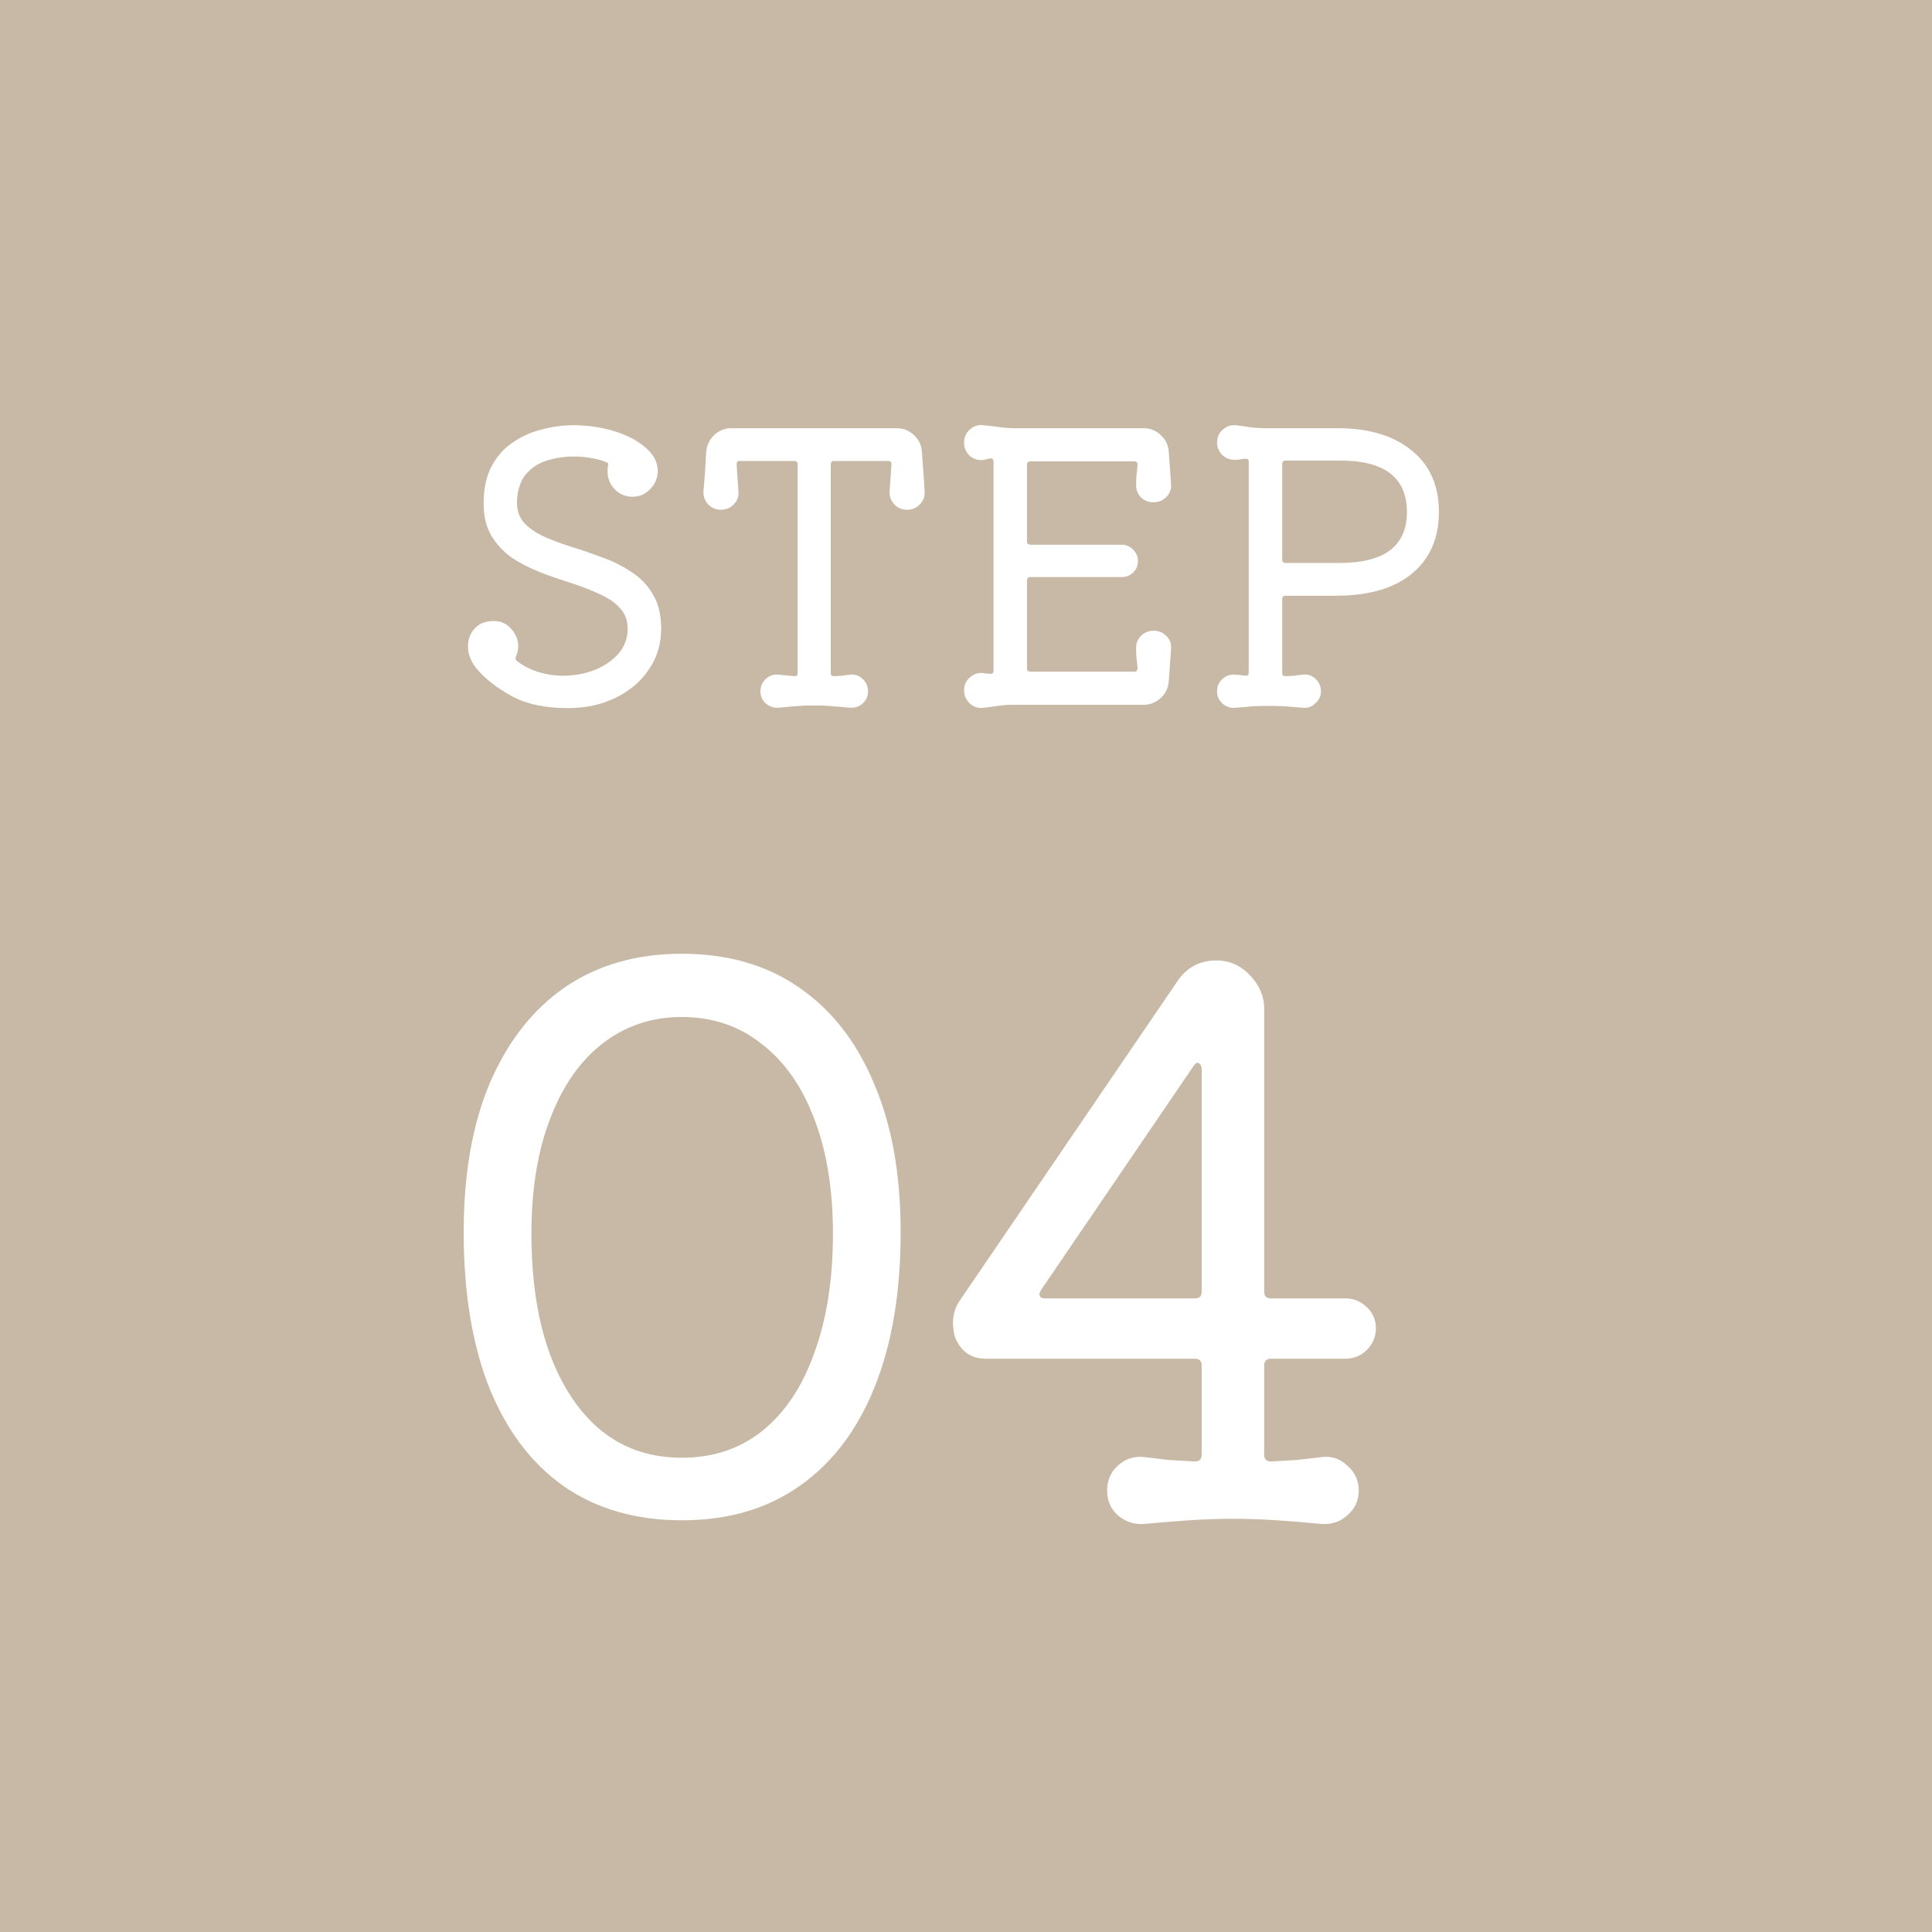 <svg width="50" height="50" viewBox="0 0 50 50" fill="none" xmlns="http://www.w3.org/2000/svg">
<rect x="0" y="0" width="50" height="50" fill="#333333" stroke="none"/>
<rect x="0.5" y="0.5" width="49" height="49" fill="#C7B9A5" stroke="#C7B9A5"/>
<path d="M34.619 11.082C35.428 11.082 36.067 11.275 36.536 11.66C37.005 12.039 37.239 12.569 37.239 13.25C37.239 13.93 37.005 14.463 36.536 14.849C36.074 15.228 35.422 15.417 34.581 15.417H33.271C33.213 15.417 33.184 15.446 33.184 15.504V17.421C33.184 17.472 33.206 17.498 33.251 17.498C33.335 17.498 33.415 17.495 33.492 17.488C33.569 17.476 33.646 17.466 33.723 17.459C33.852 17.447 33.961 17.485 34.051 17.575C34.141 17.659 34.186 17.764 34.186 17.893C34.186 18.015 34.138 18.118 34.041 18.201C33.951 18.291 33.845 18.33 33.723 18.317C33.537 18.304 33.373 18.291 33.232 18.278C33.091 18.272 32.956 18.269 32.827 18.269C32.699 18.269 32.567 18.272 32.432 18.278C32.304 18.291 32.15 18.304 31.97 18.317C31.848 18.33 31.739 18.294 31.642 18.211C31.546 18.127 31.498 18.021 31.498 17.893C31.498 17.764 31.54 17.662 31.623 17.585C31.707 17.501 31.809 17.459 31.931 17.459C31.977 17.459 32.022 17.463 32.066 17.469C32.118 17.476 32.172 17.482 32.23 17.488H32.249C32.294 17.488 32.317 17.463 32.317 17.411V11.949C32.317 11.898 32.294 11.872 32.249 11.872C32.198 11.872 32.147 11.879 32.095 11.891C32.05 11.898 32.002 11.901 31.951 11.901C31.829 11.901 31.723 11.859 31.633 11.776C31.543 11.686 31.498 11.58 31.498 11.458C31.498 11.317 31.546 11.204 31.642 11.121C31.745 11.031 31.864 10.992 31.999 11.005C32.127 11.024 32.259 11.044 32.394 11.063C32.535 11.076 32.67 11.082 32.798 11.082H34.619ZM33.184 14.483C33.184 14.54 33.213 14.569 33.271 14.569H34.667C35.83 14.569 36.411 14.13 36.411 13.25C36.411 12.344 35.81 11.901 34.61 11.92H33.271C33.213 11.92 33.184 11.949 33.184 12.007V14.483Z" fill="white"/>
<path d="M29.855 16.323C29.989 16.323 30.102 16.371 30.192 16.467C30.282 16.557 30.32 16.666 30.307 16.795L30.25 17.604C30.243 17.784 30.176 17.935 30.047 18.057C29.919 18.179 29.768 18.24 29.594 18.24H26.184C26.069 18.24 25.947 18.249 25.818 18.269C25.696 18.288 25.577 18.304 25.462 18.317C25.327 18.336 25.208 18.301 25.105 18.211C25.003 18.121 24.951 18.005 24.951 17.864C24.951 17.723 25.003 17.61 25.105 17.527C25.208 17.437 25.327 17.402 25.462 17.421C25.481 17.427 25.503 17.43 25.529 17.43C25.555 17.43 25.584 17.434 25.616 17.44H25.635C25.686 17.44 25.712 17.414 25.712 17.363V11.949C25.712 11.891 25.686 11.863 25.635 11.863C25.609 11.863 25.581 11.869 25.548 11.882C25.523 11.888 25.494 11.895 25.462 11.901C25.327 11.92 25.208 11.888 25.105 11.805C25.003 11.715 24.951 11.599 24.951 11.458C24.951 11.317 25.003 11.201 25.105 11.111C25.208 11.021 25.327 10.986 25.462 11.005C25.59 11.018 25.722 11.034 25.857 11.053C25.992 11.072 26.12 11.082 26.242 11.082H29.594C29.768 11.082 29.919 11.143 30.047 11.265C30.176 11.387 30.243 11.538 30.25 11.718L30.307 12.527C30.32 12.649 30.282 12.758 30.192 12.855C30.102 12.951 29.989 12.999 29.855 12.999C29.726 12.999 29.617 12.957 29.527 12.874C29.444 12.784 29.402 12.678 29.402 12.556C29.402 12.479 29.405 12.396 29.411 12.306C29.424 12.209 29.434 12.116 29.44 12.026C29.44 11.968 29.411 11.94 29.354 11.94H26.666C26.608 11.94 26.579 11.968 26.579 12.026V14.011C26.579 14.069 26.608 14.097 26.666 14.097H29.026C29.142 14.097 29.241 14.139 29.325 14.223C29.408 14.306 29.45 14.406 29.45 14.521C29.45 14.637 29.408 14.736 29.325 14.82C29.241 14.897 29.142 14.935 29.026 14.935H26.666C26.608 14.935 26.579 14.964 26.579 15.022V17.296C26.579 17.353 26.608 17.382 26.666 17.382H29.354C29.411 17.382 29.44 17.353 29.44 17.296C29.434 17.199 29.424 17.109 29.411 17.026C29.405 16.936 29.402 16.849 29.402 16.766C29.402 16.644 29.444 16.541 29.527 16.457C29.617 16.368 29.726 16.323 29.855 16.323Z" fill="white"/>
<path d="M23.928 12.72C23.941 12.842 23.902 12.951 23.812 13.047C23.722 13.144 23.61 13.192 23.475 13.192C23.34 13.192 23.228 13.144 23.138 13.047C23.055 12.951 23.016 12.842 23.022 12.72L23.071 12.017C23.071 11.959 23.045 11.93 22.994 11.93H21.587C21.529 11.93 21.5 11.959 21.5 12.017V17.421C21.5 17.472 21.523 17.498 21.568 17.498C21.645 17.498 21.719 17.495 21.789 17.488C21.866 17.475 21.937 17.466 22.001 17.459C22.13 17.447 22.239 17.485 22.329 17.575C22.419 17.659 22.464 17.764 22.464 17.893C22.464 18.015 22.419 18.118 22.329 18.201C22.239 18.285 22.13 18.323 22.001 18.317C21.815 18.297 21.667 18.285 21.558 18.278C21.455 18.272 21.369 18.265 21.298 18.259C21.227 18.259 21.15 18.259 21.067 18.259C20.977 18.259 20.897 18.259 20.826 18.259C20.755 18.265 20.669 18.272 20.566 18.278C20.47 18.285 20.328 18.297 20.142 18.317C20.02 18.323 19.911 18.285 19.814 18.201C19.725 18.118 19.68 18.015 19.68 17.893C19.68 17.764 19.725 17.659 19.814 17.575C19.911 17.485 20.02 17.447 20.142 17.459C20.206 17.466 20.274 17.472 20.344 17.479C20.415 17.485 20.486 17.491 20.556 17.498H20.576C20.62 17.498 20.643 17.472 20.643 17.421V12.017C20.643 11.959 20.614 11.93 20.556 11.93H19.14C19.089 11.93 19.063 11.959 19.063 12.017L19.111 12.72C19.124 12.842 19.086 12.951 18.996 13.047C18.906 13.144 18.793 13.192 18.659 13.192C18.524 13.192 18.411 13.144 18.321 13.047C18.238 12.951 18.199 12.842 18.206 12.72C18.219 12.572 18.232 12.412 18.244 12.238C18.257 12.065 18.267 11.891 18.273 11.718C18.286 11.538 18.354 11.387 18.476 11.265C18.604 11.143 18.755 11.082 18.928 11.082H23.215C23.382 11.082 23.53 11.143 23.658 11.265C23.787 11.387 23.854 11.538 23.86 11.718C23.873 11.891 23.886 12.065 23.899 12.238C23.912 12.412 23.922 12.572 23.928 12.72Z" fill="white"/>
<path d="M13.383 12.903C13.364 13.147 13.415 13.346 13.537 13.5C13.665 13.648 13.839 13.773 14.057 13.876C14.282 13.979 14.529 14.072 14.799 14.155C15.069 14.239 15.338 14.332 15.608 14.435C15.878 14.531 16.125 14.656 16.35 14.81C16.581 14.958 16.764 15.151 16.899 15.388C17.04 15.62 17.111 15.915 17.111 16.274C17.111 16.666 17.005 17.016 16.793 17.325C16.588 17.633 16.302 17.877 15.936 18.057C15.57 18.236 15.155 18.326 14.693 18.326C14.115 18.326 13.633 18.224 13.248 18.018C12.863 17.806 12.564 17.575 12.352 17.325C12.192 17.138 12.111 16.939 12.111 16.727C12.111 16.547 12.169 16.393 12.285 16.265C12.4 16.137 12.567 16.072 12.786 16.072C12.966 16.072 13.113 16.14 13.229 16.274C13.351 16.409 13.412 16.56 13.412 16.727C13.412 16.811 13.393 16.898 13.354 16.987C13.335 17.039 13.341 17.077 13.373 17.103C13.54 17.231 13.726 17.328 13.932 17.392C14.144 17.456 14.356 17.488 14.568 17.488C14.85 17.488 15.12 17.44 15.377 17.344C15.634 17.241 15.843 17.1 16.003 16.92C16.164 16.734 16.244 16.519 16.244 16.274C16.244 16.056 16.177 15.876 16.042 15.735C15.907 15.587 15.727 15.465 15.502 15.369C15.284 15.266 15.043 15.173 14.78 15.09C14.516 15.006 14.25 14.913 13.98 14.81C13.717 14.707 13.473 14.582 13.248 14.435C13.03 14.28 12.853 14.091 12.718 13.866C12.583 13.641 12.516 13.362 12.516 13.028C12.516 12.662 12.58 12.351 12.709 12.094C12.844 11.83 13.023 11.622 13.248 11.467C13.473 11.307 13.723 11.191 13.999 11.121C14.276 11.044 14.558 11.005 14.847 11.005C15.213 11.005 15.563 11.056 15.897 11.159C16.231 11.262 16.501 11.403 16.706 11.583C16.918 11.763 17.024 11.969 17.024 12.2C17.018 12.38 16.95 12.534 16.822 12.662C16.7 12.79 16.549 12.855 16.369 12.855C16.189 12.855 16.035 12.79 15.907 12.662C15.785 12.534 15.724 12.38 15.724 12.2C15.724 12.135 15.727 12.091 15.733 12.065C15.746 12.013 15.743 11.985 15.724 11.978C15.64 11.933 15.515 11.895 15.348 11.863C15.188 11.83 15.014 11.814 14.828 11.814C14.616 11.814 14.401 11.846 14.182 11.911C13.971 11.969 13.791 12.078 13.643 12.238C13.495 12.392 13.409 12.614 13.383 12.903Z" fill="white"/>
<path d="M29.596 39.441C29.339 39.454 29.115 39.377 28.922 39.21C28.742 39.043 28.652 38.831 28.652 38.574C28.652 38.317 28.742 38.105 28.922 37.938C29.115 37.758 29.339 37.681 29.596 37.707C29.802 37.733 30.02 37.758 30.251 37.784C30.483 37.797 30.707 37.81 30.926 37.823C31.041 37.823 31.099 37.765 31.099 37.649V35.337C31.099 35.222 31.041 35.164 30.926 35.164H25.512C25.139 35.164 24.876 34.984 24.722 34.624C24.683 34.509 24.664 34.38 24.664 34.239C24.664 34.021 24.722 33.828 24.837 33.661L30.444 25.434C30.688 25.049 31.035 24.856 31.484 24.856C31.818 24.856 32.107 24.985 32.351 25.241C32.596 25.498 32.718 25.787 32.718 26.108V33.43C32.718 33.545 32.775 33.603 32.891 33.603H34.818C35.036 33.603 35.222 33.68 35.376 33.834C35.53 33.976 35.608 34.156 35.608 34.374C35.608 34.592 35.53 34.779 35.376 34.933C35.222 35.087 35.036 35.164 34.818 35.164H32.891C32.775 35.164 32.718 35.222 32.718 35.337V37.649C32.718 37.765 32.775 37.823 32.891 37.823C33.109 37.81 33.334 37.797 33.565 37.784C33.796 37.758 34.015 37.733 34.22 37.707C34.477 37.681 34.696 37.758 34.875 37.938C35.068 38.105 35.164 38.317 35.164 38.574C35.164 38.831 35.068 39.043 34.875 39.21C34.696 39.377 34.477 39.454 34.22 39.441C33.822 39.403 33.43 39.37 33.045 39.345C32.66 39.319 32.281 39.306 31.908 39.306C31.536 39.306 31.157 39.319 30.772 39.345C30.399 39.37 30.007 39.403 29.596 39.441ZM31.099 27.669C31.099 27.592 31.073 27.541 31.022 27.515C30.983 27.489 30.939 27.515 30.887 27.592L26.938 33.391C26.912 33.443 26.899 33.475 26.899 33.488C26.899 33.565 26.95 33.603 27.053 33.603H30.926C31.041 33.603 31.099 33.545 31.099 33.43V27.669Z" fill="white"/>
<path d="M17.645 24.683C18.827 24.683 19.835 24.972 20.67 25.55C21.518 26.128 22.166 26.956 22.616 28.035C23.078 29.101 23.309 30.386 23.309 31.889C23.309 33.443 23.085 34.779 22.635 35.896C22.186 37.014 21.537 37.868 20.689 38.459C19.854 39.049 18.84 39.345 17.645 39.345C16.451 39.345 15.43 39.049 14.582 38.459C13.747 37.868 13.105 37.014 12.655 35.896C12.218 34.779 12 33.443 12 31.889C12 30.386 12.225 29.101 12.674 28.035C13.137 26.956 13.785 26.128 14.62 25.55C15.468 24.972 16.476 24.683 17.645 24.683ZM17.645 37.726C18.454 37.726 19.148 37.495 19.726 37.033C20.317 36.557 20.766 35.883 21.075 35.01C21.396 34.136 21.556 33.109 21.556 31.927C21.556 30.784 21.396 29.795 21.075 28.96C20.753 28.112 20.297 27.464 19.707 27.014C19.129 26.552 18.442 26.32 17.645 26.32C16.862 26.32 16.174 26.552 15.584 27.014C15.006 27.464 14.556 28.112 14.235 28.96C13.914 29.795 13.753 30.784 13.753 31.927C13.753 33.712 14.1 35.125 14.794 36.166C15.487 37.206 16.438 37.726 17.645 37.726Z" fill="white"/>
</svg>
